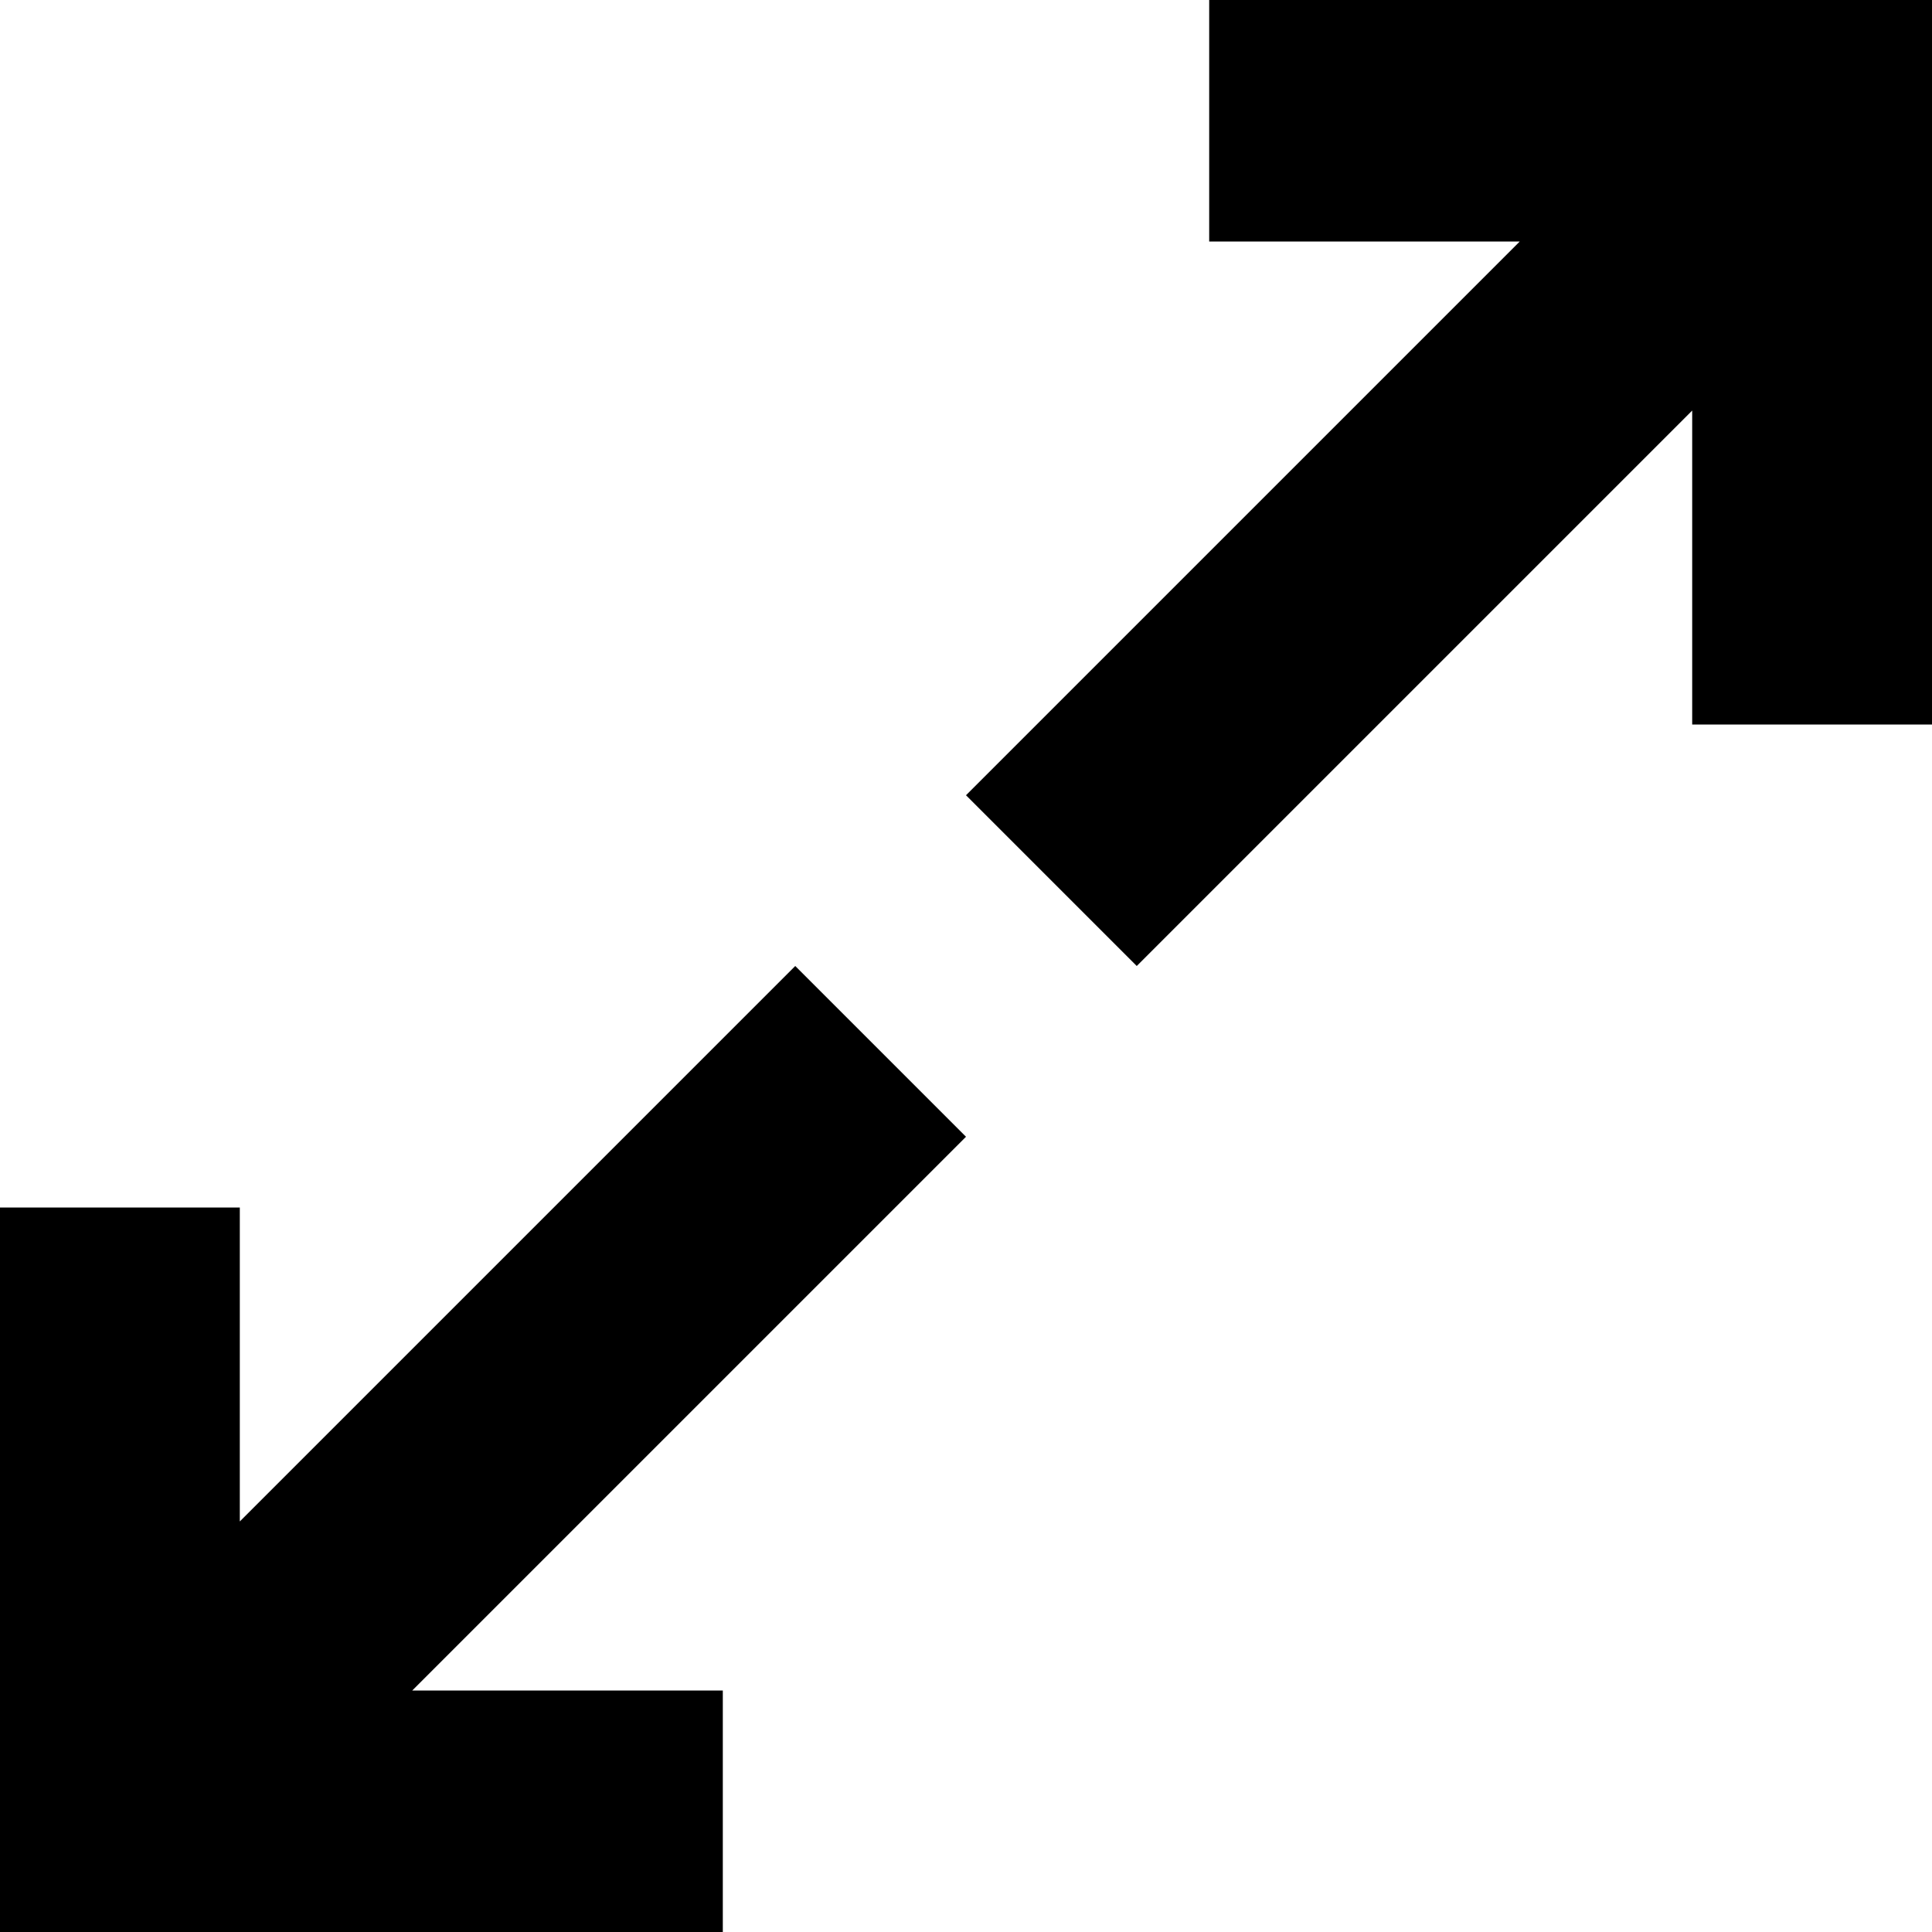<?xml version="1.0" encoding="utf-8"?>
<!-- Скачано с сайта svg4.ru / Downloaded from svg4.ru -->
<svg width="800px" height="800px" viewBox="0 0 16 16" version="1.1" xmlns="http://www.w3.org/2000/svg" xmlns:xlink="http://www.w3.org/1999/xlink">
  <rect width="16" height="16" id="icon-bound" fill="none" />
  <path d="M1.986,12.6L6.586,8L8,9.414L3.414,14L5.986,14L5.986,16L1.986,16L-0.014,16L-0.014,10L1.986,10L1.986,12.6ZM12.586,2L10.014,2L10.014,0L16.014,0L16.014,6L14.014,6L14.014,3.4L9.414,8L8,6.586L12.586,2Z" />
</svg>